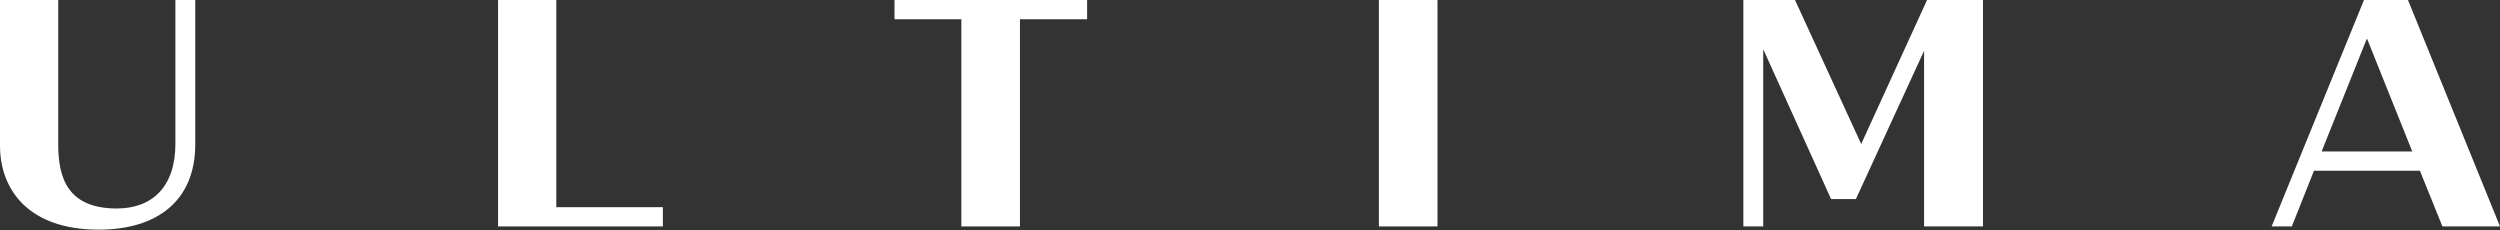 <svg width="1750" height="161" viewBox="0 0 1750 161" fill="none" xmlns="http://www.w3.org/2000/svg">
<rect x="0" y="0" width="1750" height="161" fill="#333333" stroke="none"/>
<path d="M69.041 160.762C109.587 160.762 136.686 140.918 136.686 101.021V0.015H122.78V100.798C122.78 130.446 106.794 145.938 81.774 145.938C47.023 145.938 40.768 124.044 40.768 101.243V0H0V101.927C0 133.179 20.399 160.762 69.041 160.762Z" fill="white"/>
<path d="M348.625 158.49H464.006V145.032H389.408V0.015H348.64V158.49H348.625Z" fill="white"/>
<path d="M672.956 158.49H713.962V13.472H760.985V0.015H626.156V13.472H672.956V158.49Z" fill="white"/>
<path d="M965.227 158.49H1006.23V0.015H965.227V158.49Z" fill="white"/>
<path d="M1220.35 158.49H1234.25V34.446L1281.74 139.328H1299.13L1346.85 35.575V158.475H1388.09V0.015H1348.94L1302.84 100.797L1256.5 0.015H1220.35V158.49Z" fill="white"/>
<path d="M1590.14 158.49H1604.27L1619.79 119.499H1693.93L1709.69 158.49H1750L1685.59 0.015H1654.78L1590.14 158.49ZM1625.13 106.041L1656.86 26.915L1688.6 106.041H1625.13Z" fill="white"/>
</svg>
